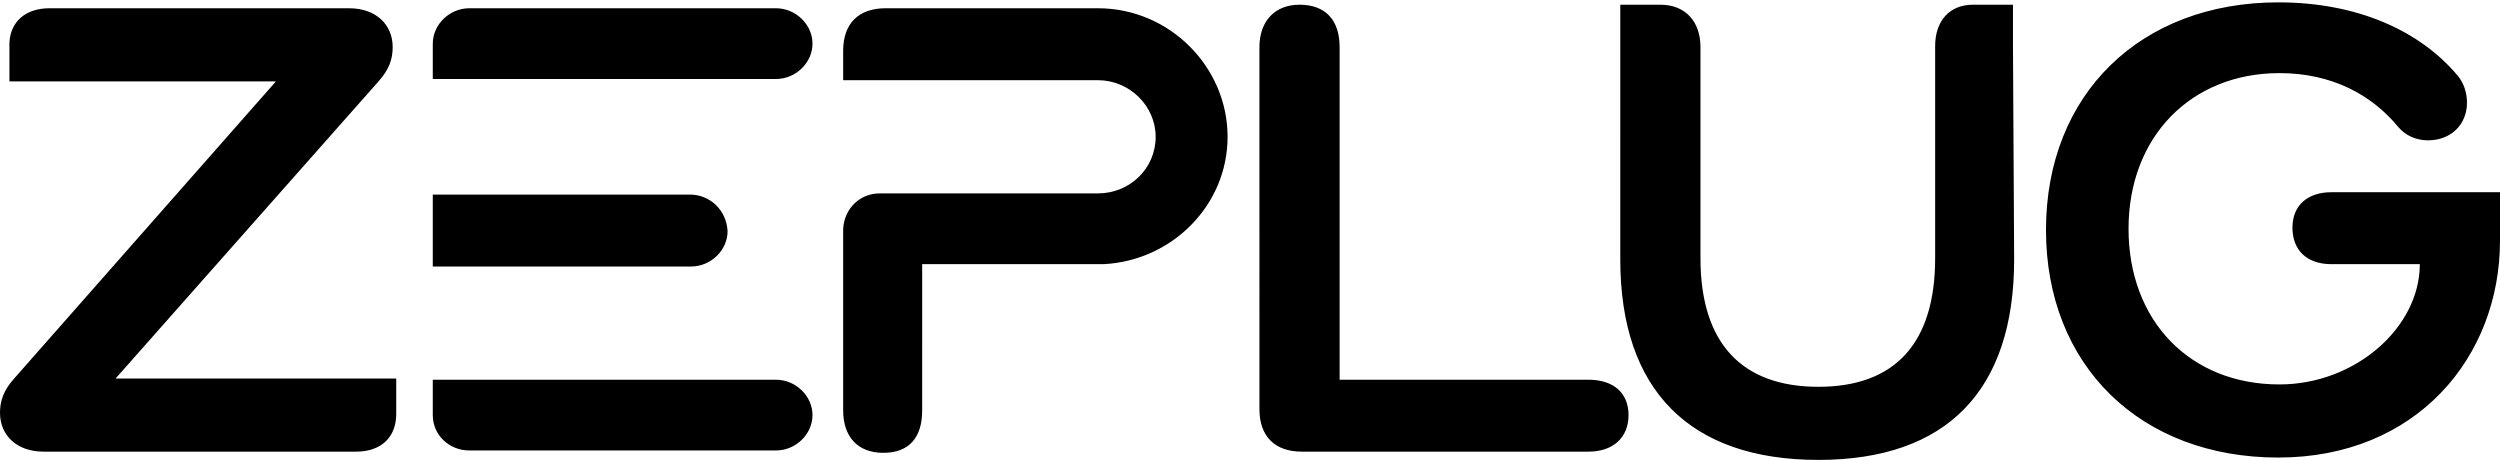 <?xml version="1.0" encoding="UTF-8"?>
<!-- Generator: Adobe Illustrator 27.9.0, SVG Export Plug-In . SVG Version: 6.00 Build 0)  -->
<svg xmlns="http://www.w3.org/2000/svg" xmlns:xlink="http://www.w3.org/1999/xlink" version="1.1" id="Layer_1" x="0px" y="0px" viewBox="0 0 212 39" style="enable-background:new 0 0 212 39;" xml:space="preserve">
<g>
	<g>
		<path d="M134.7,32.2c2.1,0,3.4,1.1,3.4,3c0,1.9-1.3,3.1-3.4,3.1h-24.3c-2.3,0-3.6-1.3-3.6-3.6V4c0-2.2,1.3-3.6,3.4-3.6    c2.2,0,3.4,1.3,3.4,3.6v28.2L134.7,32.2L134.7,32.2L134.7,32.2z M65.8,0.7h-26c-1.7,0-3.1,1.4-3.1,3v3h29.1c1.7,0,3.1-1.4,3.1-3    S67.5,0.7,65.8,0.7z M58.5,16.5H36.7v6.1h21.9c1.7,0,3.1-1.4,3.1-3C61.6,17.8,60.2,16.5,58.5,16.5L58.5,16.5z M65.8,32.2H55.6v0    H36.7v3c0,1.7,1.4,3,3.1,3h26c1.7,0,3.1-1.4,3.1-3S67.5,32.2,65.8,32.2z M93.1,0.7h-1.7l0,0H75.1c-2.3,0-3.6,1.3-3.6,3.6v2.5h21.6    v0c2.7,0,4.9,2.2,4.9,4.8c0,2.7-2.2,4.8-4.9,4.8v0H81.7v0h-7.1v0c-1.7,0-3,1.3-3.1,3h0v15.4c0,2.2,1.2,3.6,3.4,3.6    c2.2,0,3.3-1.3,3.3-3.6V22.4h3.2l3.1,0h8.8c0.1,0,0.2,0,0.3,0c5.8-0.3,10.5-5,10.5-10.8C104.1,5.7,99.2,0.7,93.1,0.7L93.1,0.7    L93.1,0.7z M212,16.3h-4.7v0h-9.6c-2,0-3.3,1.1-3.3,3s1.2,3.1,3.3,3.1h7.5c0,5.4-5.5,10.2-11.9,10.2c-7.6,0-12.8-5.4-12.8-13.2    c0-7.8,5.3-13.2,12.8-13.2c4.4,0,7.8,1.8,10.1,4.6c0.6,0.7,1.5,1.1,2.5,1.1c1.9,0,3.3-1.3,3.3-3.2c0-0.9-0.3-1.7-0.8-2.3    c-3.2-3.8-8.5-6.2-15.2-6.2c-11.7,0-19.7,7.8-19.7,19.3c0,11.5,8,19.3,19.7,19.3S212,30.3,212,20.4V20h0V16.3    C212,16.3,212,16.3,212,16.3z M33.6,35.1v-3H9.8L32.1,6.9C33,5.9,33.3,5,33.3,4c0-1.9-1.4-3.3-3.7-3.3H4.2c-2,0-3.3,1.1-3.4,2.9h0    v0.1c0,0,0,0,0,0.1l0,0.1v3h22.6L1.2,32.1C0.3,33.1,0,34,0,35c0,1.9,1.4,3.3,3.7,3.3h26.5C32.3,38.3,33.6,37.1,33.6,35.1    L33.6,35.1L33.6,35.1L33.6,35.1z M170.7,3.9V0.4h-3.4c-2,0-3.2,1.4-3.2,3.5v18c0,7.2-3.4,10.9-9.9,10.9s-10-3.7-10-10.9V4    c0-2.2-1.3-3.6-3.4-3.6h-3.4V22c0,11.1,5.9,17,16.8,17s16.6-5.9,16.6-17L170.7,3.9L170.7,3.9z"></path>
	</g>
</g>
</svg>
